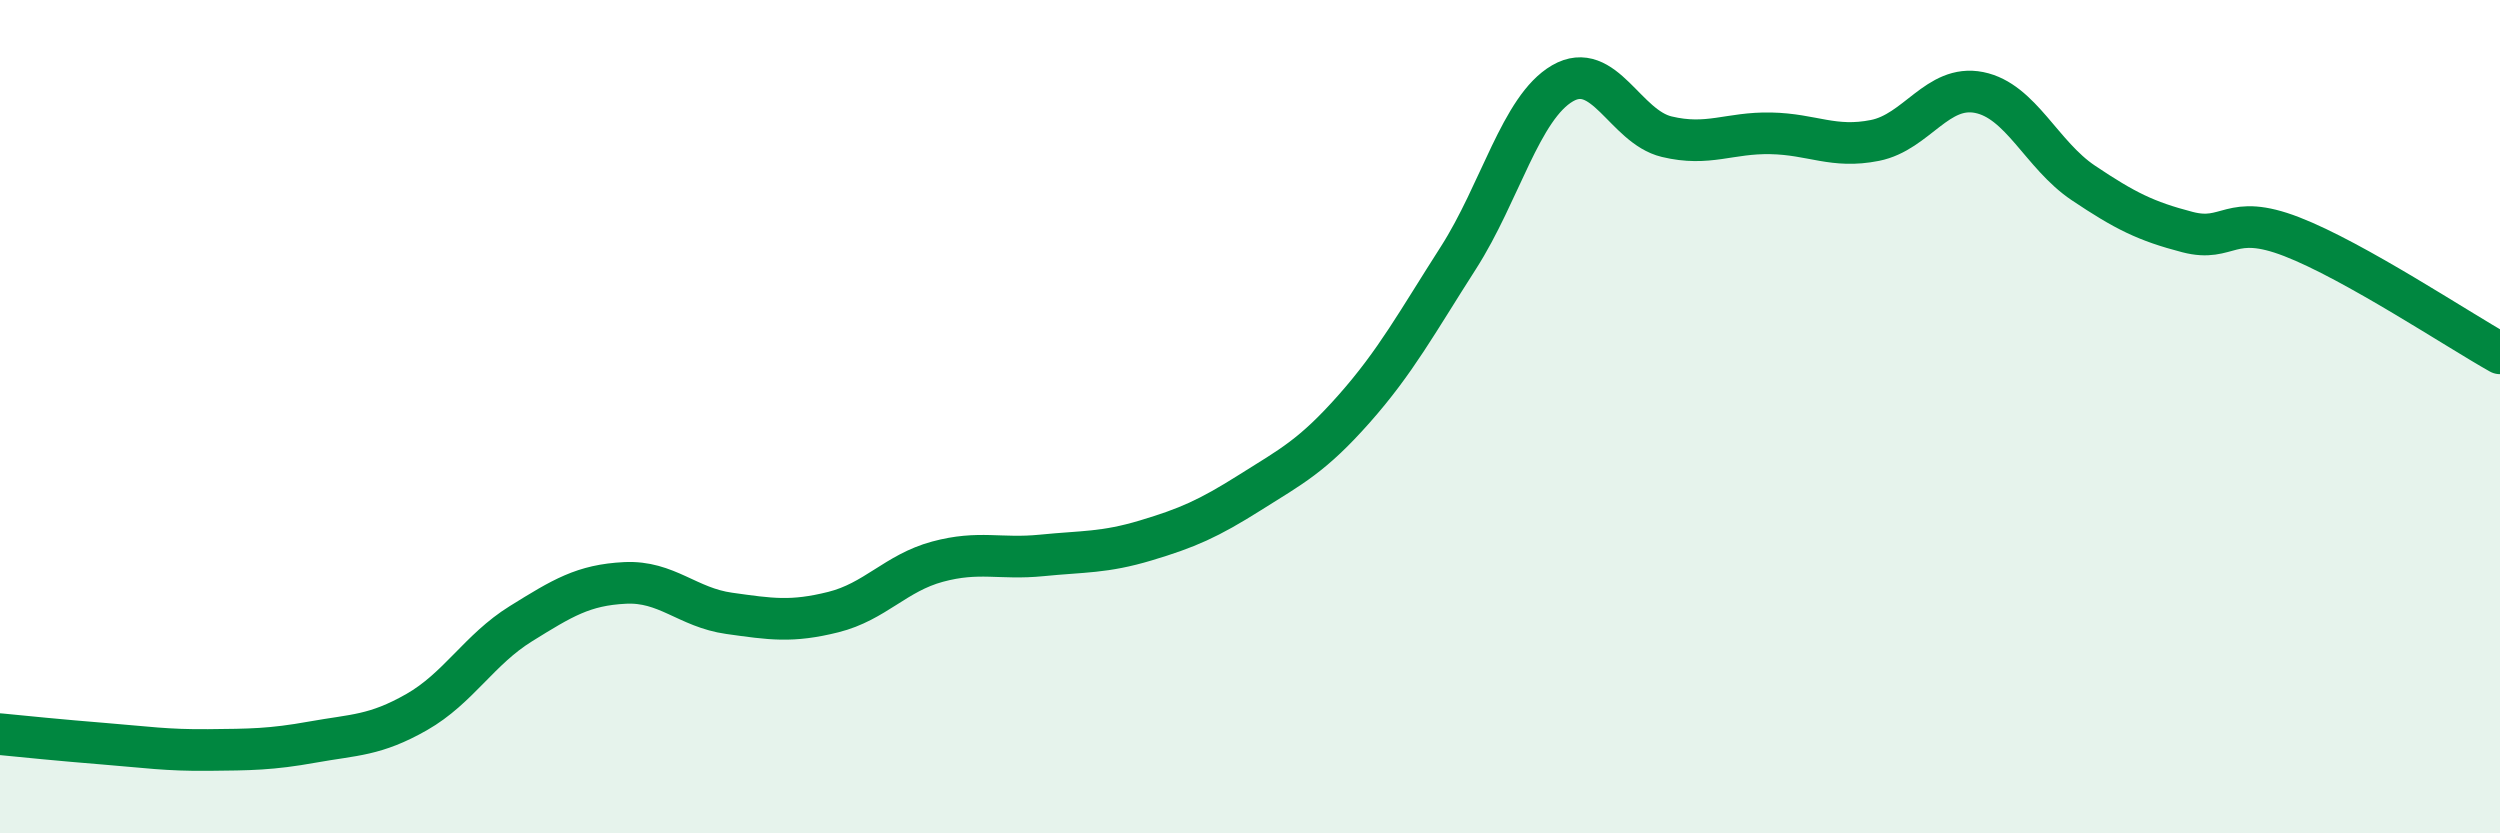 
    <svg width="60" height="20" viewBox="0 0 60 20" xmlns="http://www.w3.org/2000/svg">
      <path
        d="M 0,17.62 C 0.5,17.67 1.5,17.77 2.5,17.85 C 3.5,17.93 4,18.01 5,18 C 6,17.99 6.5,17.99 7.5,17.81 C 8.5,17.63 9,17.66 10,17.09 C 11,16.52 11.5,15.59 12.5,14.97 C 13.5,14.35 14,14.04 15,13.99 C 16,13.94 16.5,14.58 17.5,14.72 C 18.5,14.86 19,14.94 20,14.69 C 21,14.44 21.5,13.75 22.5,13.48 C 23.5,13.21 24,13.43 25,13.33 C 26,13.23 26.5,13.27 27.5,12.97 C 28.5,12.67 29,12.45 30,11.82 C 31,11.19 31.5,10.94 32.5,9.81 C 33.5,8.68 34,7.75 35,6.19 C 36,4.63 36.5,2.58 37.5,2 C 38.5,1.42 39,3.04 40,3.28 C 41,3.52 41.5,3.18 42.5,3.2 C 43.5,3.22 44,3.57 45,3.37 C 46,3.17 46.5,2.02 47.5,2.22 C 48.5,2.42 49,3.72 50,4.39 C 51,5.06 51.5,5.31 52.5,5.57 C 53.5,5.83 53.5,5.1 55,5.68 C 56.5,6.26 59,7.92 60,8.48L60 20L0 20Z"
        fill="#008740"
        opacity="0.1"
        stroke-linecap="round"
        stroke-linejoin="round"
      />
      <path
        d="M 0,17.62 C 0.5,17.67 1.5,17.77 2.5,17.85 C 3.5,17.93 4,18.01 5,18 C 6,17.99 6.5,17.99 7.5,17.81 C 8.5,17.63 9,17.66 10,17.09 C 11,16.52 11.5,15.59 12.5,14.97 C 13.5,14.35 14,14.04 15,13.99 C 16,13.94 16.5,14.58 17.5,14.72 C 18.5,14.86 19,14.94 20,14.69 C 21,14.44 21.5,13.75 22.5,13.48 C 23.5,13.21 24,13.43 25,13.33 C 26,13.23 26.5,13.27 27.5,12.97 C 28.5,12.67 29,12.45 30,11.82 C 31,11.19 31.5,10.94 32.5,9.81 C 33.5,8.68 34,7.75 35,6.19 C 36,4.63 36.5,2.58 37.5,2 C 38.5,1.42 39,3.04 40,3.28 C 41,3.52 41.5,3.18 42.5,3.2 C 43.5,3.22 44,3.57 45,3.37 C 46,3.17 46.5,2.02 47.5,2.22 C 48.5,2.42 49,3.72 50,4.39 C 51,5.06 51.5,5.31 52.5,5.57 C 53.5,5.83 53.5,5.1 55,5.68 C 56.5,6.26 59,7.92 60,8.48"
        stroke="#008740"
        stroke-width="1"
        fill="none"
        stroke-linecap="round"
        stroke-linejoin="round"
      />
    </svg>
  